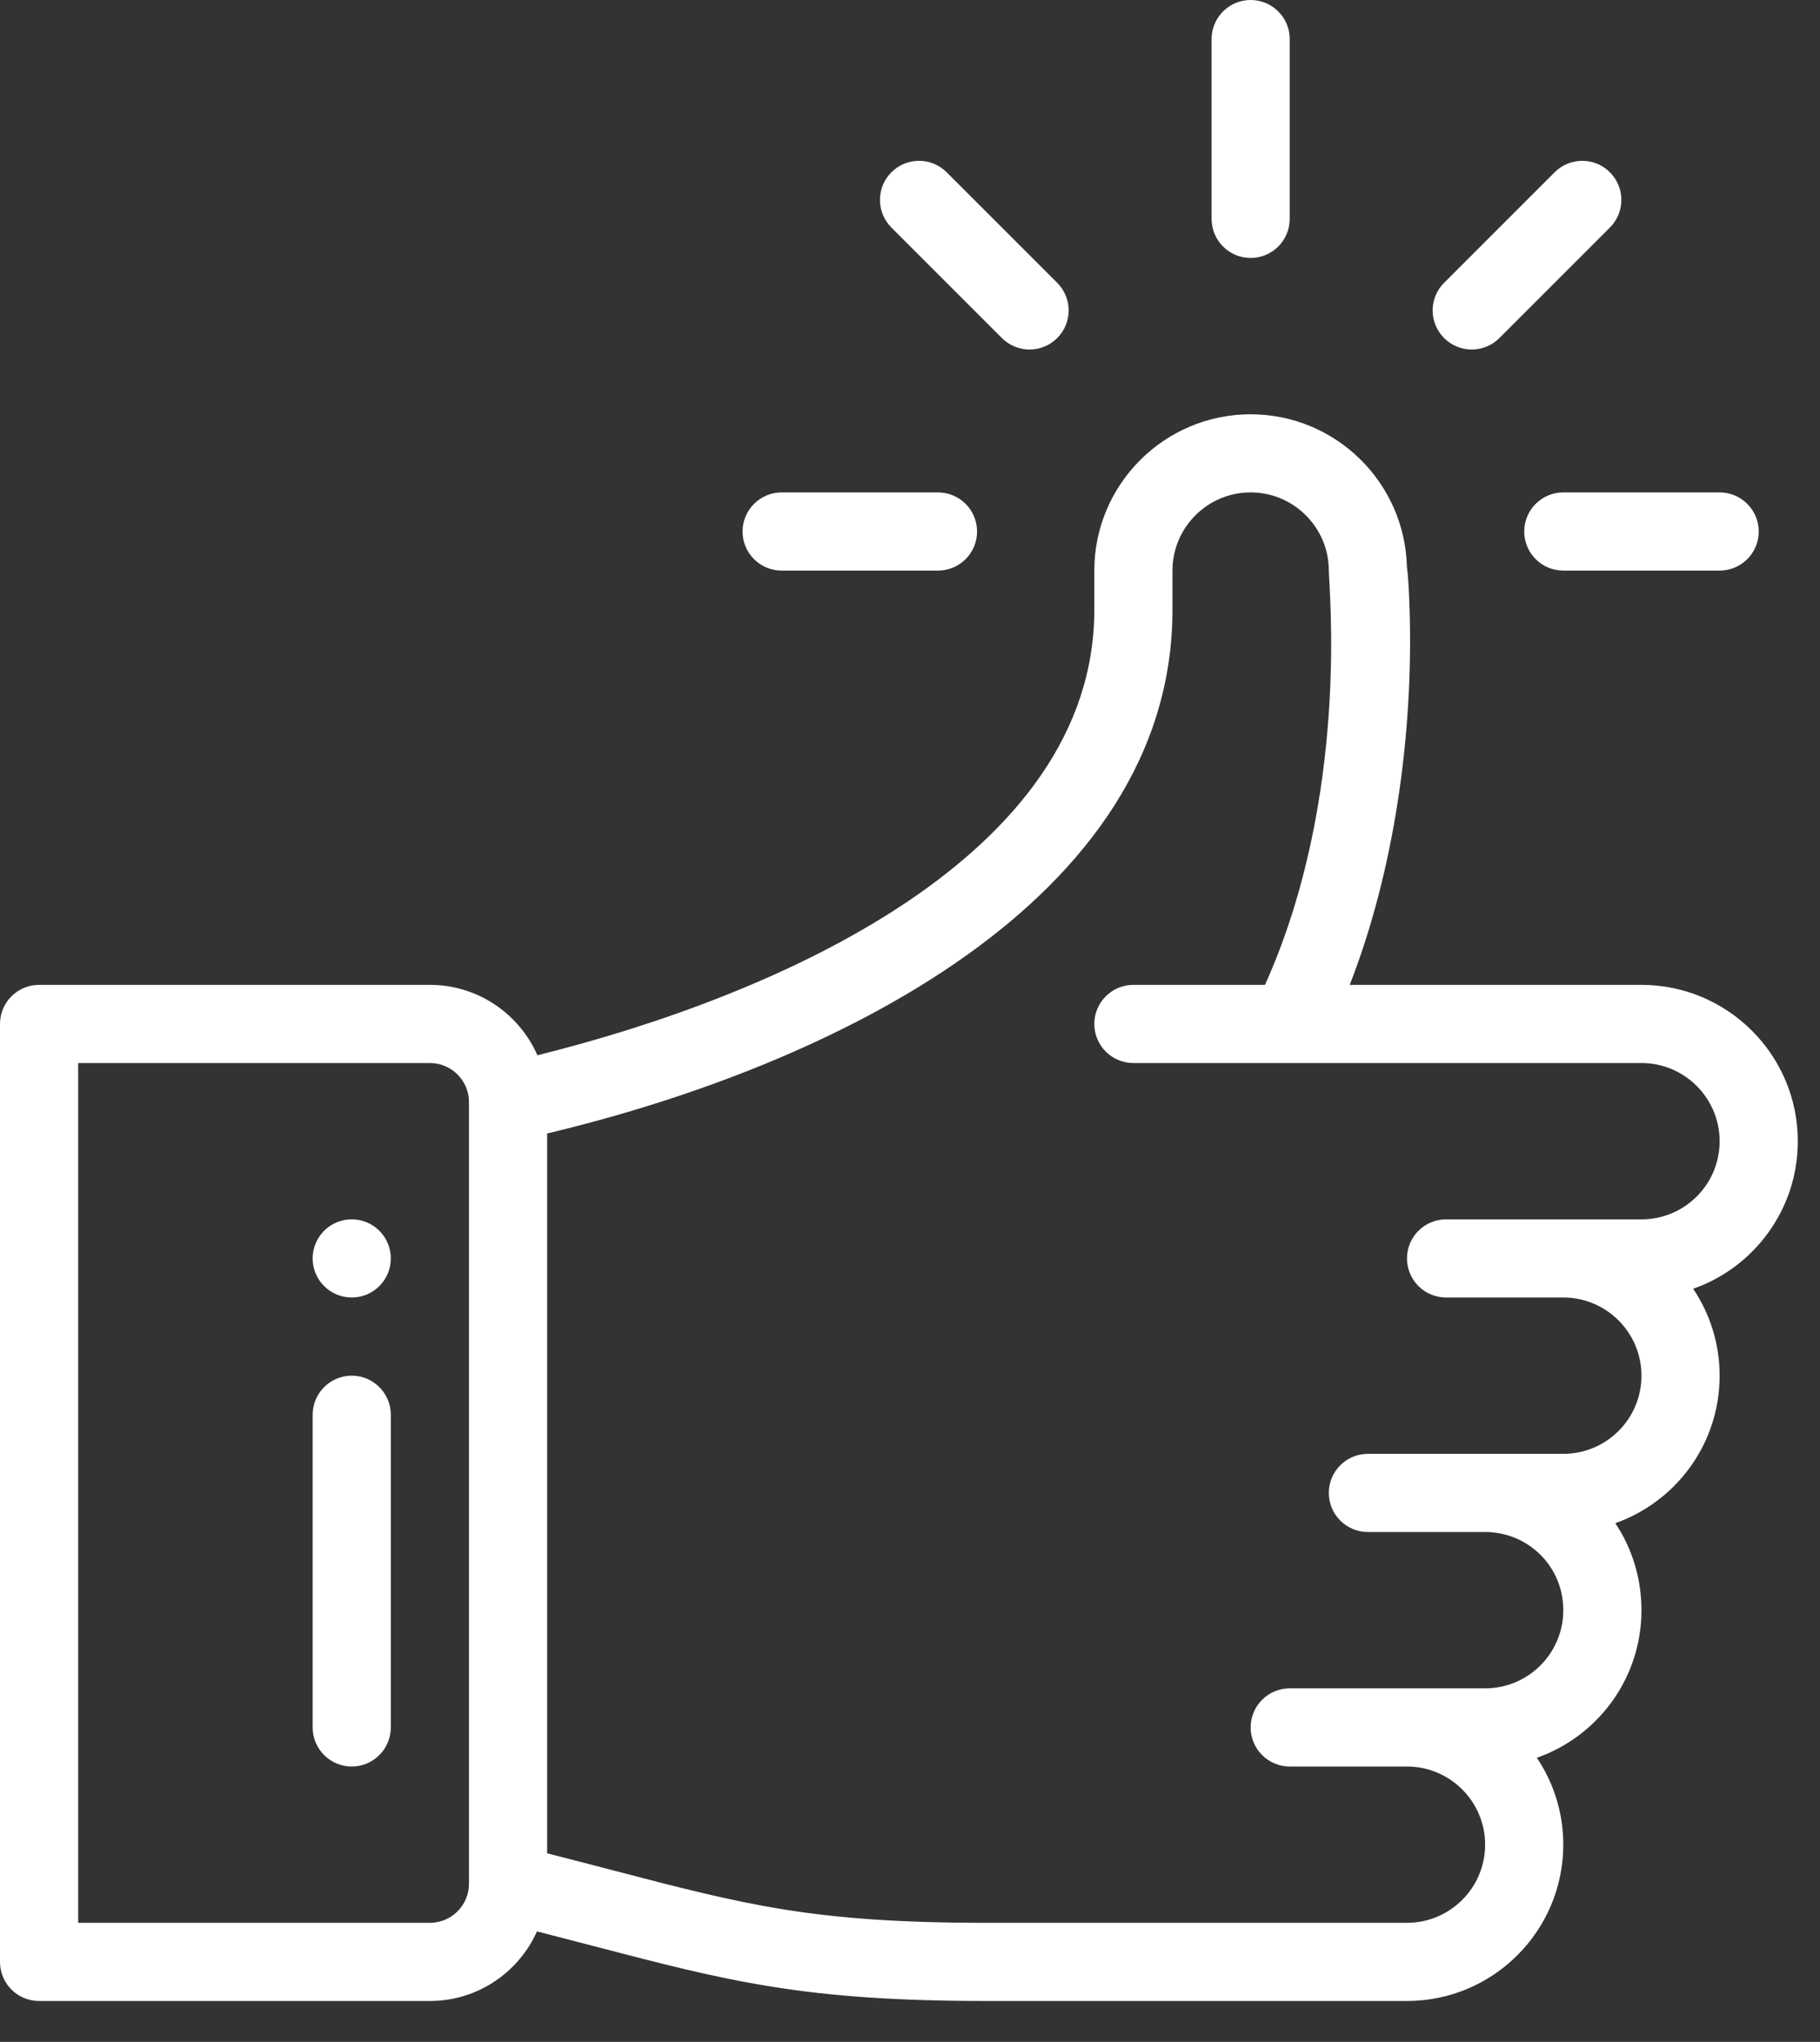<svg width="41" height="46" viewBox="0 0 41 46" fill="none" xmlns="http://www.w3.org/2000/svg">
<rect x="0" y="0" width="41" height="46" fill="#333333" stroke="none"/>
<path d="M28.174 0C27.688 0 27.294 0.394 27.294 0.88V4.93C27.294 5.417 27.688 5.811 28.174 5.811C28.66 5.811 29.054 5.417 29.054 4.93V0.88C29.054 0.394 28.66 0 28.174 0Z" fill="white"/>
<path d="M7.924 27.469C7.438 27.469 7.043 27.864 7.043 28.35C7.043 28.836 7.438 29.23 7.924 29.23C8.41 29.23 8.804 28.836 8.804 28.35C8.804 27.864 8.41 27.469 7.924 27.469Z" fill="white"/>
<path d="M40.5 25.709C40.5 23.767 38.92 22.187 36.978 22.187H30.406C31.423 19.581 31.835 16.513 31.756 13.782C31.741 13.261 31.721 12.959 31.694 12.77C31.648 10.867 30.086 9.333 28.174 9.333C26.232 9.333 24.652 10.912 24.652 12.854V13.735C24.652 19.303 17.502 22.432 12.106 23.773C11.698 22.841 10.766 22.187 9.685 22.187H0.88C0.394 22.187 0 22.581 0 23.067V44.198C0 44.684 0.394 45.078 0.88 45.078H9.685C10.759 45.078 11.685 44.433 12.097 43.51C12.544 43.625 12.959 43.733 13.342 43.833C16.416 44.636 18.109 45.078 22.227 45.078H31.696C33.638 45.078 35.217 43.498 35.217 41.556C35.217 40.832 34.998 40.159 34.621 39.599C35.981 39.123 36.978 37.823 36.978 36.274C36.978 35.552 36.764 34.877 36.389 34.314C37.743 33.837 38.739 32.541 38.739 30.991C38.739 30.267 38.519 29.594 38.143 29.033C39.503 28.558 40.5 27.258 40.5 25.709ZM10.565 42.437C10.565 42.922 10.17 43.317 9.685 43.317H1.761V23.948H9.685C10.17 23.948 10.565 24.343 10.565 24.828V42.437ZM36.978 27.47C35.09 27.47 34.64 27.47 32.576 27.47C32.09 27.47 31.696 27.864 31.696 28.35C31.696 28.836 32.09 29.23 32.576 29.23H35.217C36.188 29.23 36.978 30.02 36.978 30.991C36.978 31.964 36.19 32.752 35.217 32.752H30.815C30.329 32.752 29.935 33.146 29.935 33.633C29.935 34.119 30.329 34.513 30.815 34.513H33.456C34.416 34.513 35.217 35.279 35.217 36.274C35.217 37.246 34.429 38.035 33.456 38.035C31.568 38.035 31.118 38.035 29.054 38.035C28.568 38.035 28.174 38.429 28.174 38.915C28.174 39.401 28.568 39.796 29.054 39.796H31.696C32.667 39.796 33.456 40.586 33.456 41.556C33.456 42.527 32.667 43.317 31.696 43.317H22.227C18.335 43.317 16.815 42.92 13.787 42.129C13.343 42.014 12.857 41.886 12.326 41.751V25.535C18.698 24.017 26.413 20.312 26.413 13.735V12.854C26.413 11.883 27.203 11.093 28.174 11.093C29.143 11.093 29.933 11.882 29.935 12.851V12.854C29.935 13.237 30.412 17.933 28.497 22.187H25.533C25.046 22.187 24.652 22.581 24.652 23.067C24.652 23.553 25.046 23.948 25.533 23.948C26.147 23.948 35.975 23.948 36.978 23.948C37.949 23.948 38.739 24.738 38.739 25.709C38.739 26.681 37.951 27.47 36.978 27.47Z" fill="white"/>
<path d="M7.924 30.991C7.438 30.991 7.043 31.386 7.043 31.872V38.915C7.043 39.401 7.438 39.796 7.924 39.796C8.41 39.796 8.804 39.401 8.804 38.915V31.872C8.804 31.386 8.41 30.991 7.924 30.991Z" fill="white"/>
<path d="M21.13 11.093H17.609C17.122 11.093 16.728 11.488 16.728 11.974C16.728 12.46 17.122 12.854 17.609 12.854H21.13C21.617 12.854 22.011 12.46 22.011 11.974C22.011 11.488 21.617 11.093 21.13 11.093Z" fill="white"/>
<path d="M38.739 11.093H35.217C34.731 11.093 34.337 11.488 34.337 11.974C34.337 12.46 34.731 12.854 35.217 12.854H38.739C39.225 12.854 39.62 12.46 39.62 11.974C39.62 11.488 39.225 11.093 38.739 11.093Z" fill="white"/>
<path d="M36.267 3.881C35.923 3.537 35.366 3.537 35.022 3.881L32.532 6.371C32.188 6.714 32.188 7.272 32.532 7.616C32.876 7.96 33.433 7.96 33.777 7.616L36.267 5.126C36.611 4.782 36.611 4.225 36.267 3.881Z" fill="white"/>
<path d="M23.816 6.371L21.326 3.881C20.982 3.537 20.425 3.537 20.081 3.881C19.737 4.225 19.737 4.782 20.081 5.126L22.571 7.616C22.915 7.96 23.472 7.96 23.816 7.616C24.16 7.272 24.16 6.715 23.816 6.371Z" fill="white"/>
</svg>
